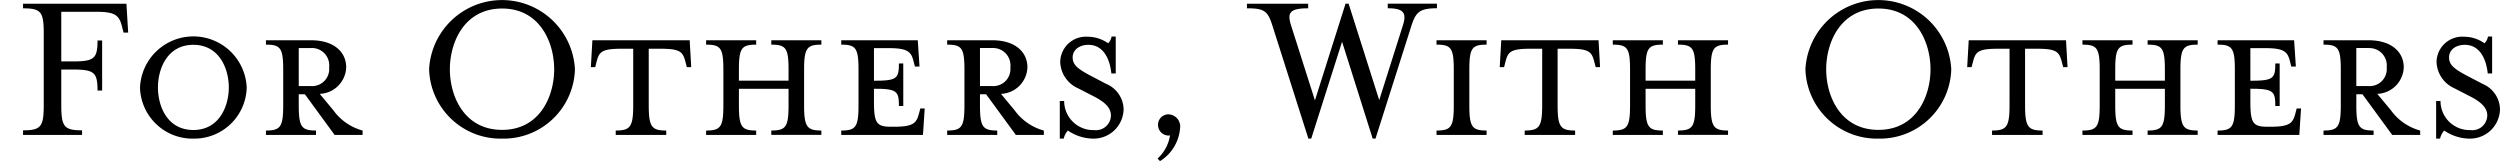 <svg xmlns="http://www.w3.org/2000/svg" width="217.214" height="14"><defs><clipPath id="a"><path fill="none" d="M0 0h215.214v14H0z"/></clipPath></defs><g clip-path="url(#a)" transform="translate(2.001)"><path d="M3.323 5.337h.95c1.9 0 2.2-.228 2.2-1.822h.4v4.349h-.4c0-1.595-.3-1.824-2.2-1.824h-.95v3.059c0 1.9.229 2.224 1.806 2.224v.4H0v-.4c1.576 0 1.8-.324 1.8-2.224V2.925c0-1.9-.228-2.2-1.8-2.2v-.4h8.984l.152 2.507h-.4l-.1-.38c-.236-.99-.449-1.426-2.178-1.426H3.323zM14.8 12.044a4.556 4.556 0 01-4.636-4.445 4.64 4.64 0 019.271 0 4.555 4.555 0 01-4.635 4.445m0-8.15c-2.26 0-3.077 2.071-3.077 3.7 0 1.653.817 3.7 3.077 3.7 2.241 0 3.079-2.052 3.079-3.7 0-1.634-.837-3.7-3.079-3.7m12.157 5.68a4.61 4.61 0 002.546 1.767v.38h-2.431l-2.584-3.533h-.532v.931c0 1.9.229 2.222 1.5 2.222v.38h-4.35v-.38c1.273 0 1.5-.323 1.5-2.222v-3.04c0-1.9-.228-2.2-1.5-2.2v-.38h3.933c1.956 0 3.04 1.006 3.04 2.356a2.389 2.389 0 01-2.3 2.3zm-1.919-5.4h-1.082V7.48h1.083a1.486 1.486 0 001.558-1.634 1.507 1.507 0 00-1.558-1.673m16.588 7.871a6.209 6.209 0 01-6.345-6.022 6.344 6.344 0 0112.671 0 6.2 6.2 0 01-6.326 6.022m-4.541-6.022c0 2.356 1.255 5.262 4.541 5.262 3.267 0 4.522-2.905 4.522-5.262S44.894.741 41.627.741c-3.285 0-4.541 2.925-4.541 5.281m14.852-1.786c-1.747 0-1.9.323-2.127 1.216l-.095.38h-.38l.133-2.336h8.453l.133 2.336h-.38l-.1-.38c-.228-.893-.379-1.216-2.127-1.216h-1.083v4.883c0 1.9.248 2.222 1.521 2.222v.38h-4.389v-.38c1.273 0 1.52-.323 1.52-2.222V4.236zM66.513 7.01v-.931c0-1.9-.228-2.2-1.5-2.2v-.38h4.35v.38c-1.253 0-1.5.3-1.5 2.2v3.039c0 1.9.247 2.222 1.5 2.222v.38h-4.35v-.38c1.273 0 1.5-.323 1.5-2.222V7.713H62.2v1.406c0 1.9.228 2.222 1.5 2.222v.38h-4.35v-.38c1.273 0 1.5-.323 1.5-2.222v-3.04c0-1.9-.228-2.2-1.5-2.2v-.38h4.35v.38c-1.273 0-1.5.3-1.5 2.2v.931zm11.35 2.793l.1-.38h.38l-.152 2.3h-7.1v-.38c1.273 0 1.5-.323 1.5-2.222V6.079c0-1.9-.228-2.2-1.5-2.2v-.38h6.649l.152 2.279h-.4l-.1-.38c-.208-.873-.456-1.216-2.184-1.216h-1.273v2.831h.115c1.9 0 2.051-.228 2.051-1.5h.38v3.7h-.38c0-1.255-.152-1.5-2.051-1.5h-.115v1.1c0 1.9.229 2.2 1.5 2.2h.227c1.729 0 1.976-.323 2.2-1.216m8.285-.223a4.611 4.611 0 002.546 1.767v.38h-2.432l-2.584-3.533h-.532v.931c0 1.9.228 2.222 1.5 2.222v.38h-4.35v-.38c1.273 0 1.5-.323 1.5-2.222v-3.04c0-1.9-.228-2.2-1.5-2.2v-.38h3.933c1.956 0 3.04 1.006 3.04 2.356a2.389 2.389 0 01-2.3 2.3zm-1.919-5.4h-1.083V7.48h1.083a1.486 1.486 0 001.558-1.634 1.507 1.507 0 00-1.558-1.673m8.684 7.87a3.953 3.953 0 01-2.129-.7 1.529 1.529 0 00-.361.7h-.342V8.776h.38a2.526 2.526 0 002.6 2.527 1.3 1.3 0 001.463-1.273c0-.666-.531-1.178-1.558-1.691l-1.291-.664a2.6 2.6 0 01-1.558-2.319 2.232 2.232 0 012.378-2.164 3.059 3.059 0 011.785.57 1.057 1.057 0 00.3-.588h.361v3.21h-.38c-.113-1.139-.626-2.489-1.994-2.489-.741 0-1.368.4-1.368 1.1 0 .665.495 1.026 1.653 1.634l1.273.665a2.447 2.447 0 011.5 2.147 2.6 2.6 0 01-2.717 2.6m68.303.003a6.209 6.209 0 01-6.345-6.022 6.344 6.344 0 0112.671 0 6.2 6.2 0 01-6.326 6.022m-4.541-6.022c0 2.356 1.255 5.262 4.541 5.262 3.267 0 4.522-2.905 4.522-5.262S164.477.741 161.21.741c-3.285 0-4.541 2.925-4.541 5.281m14.858-1.786c-1.747 0-1.9.323-2.127 1.216l-.1.38h-.38l.133-2.336h8.453l.133 2.336h-.38l-.1-.38c-.228-.893-.379-1.216-2.127-1.216h-1.083v4.883c0 1.9.248 2.222 1.521 2.222v.38h-4.39v-.38c1.273 0 1.52-.323 1.52-2.222V4.236zm14.569 2.774v-.931c0-1.9-.228-2.2-1.5-2.2v-.38h4.35v.38c-1.254 0-1.5.3-1.5 2.2v3.039c0 1.9.247 2.222 1.5 2.222v.38h-4.35v-.38c1.273 0 1.5-.323 1.5-2.222V7.713h-4.313v1.406c0 1.9.228 2.222 1.5 2.222v.38h-4.35v-.38c1.273 0 1.5-.323 1.5-2.222v-3.04c0-1.9-.228-2.2-1.5-2.2v-.38h4.35v.38c-1.273 0-1.5.3-1.5 2.2v.931zm11.351 2.793l.1-.38h.38l-.152 2.3h-7.1v-.38c1.273 0 1.5-.323 1.5-2.222V6.079c0-1.9-.228-2.2-1.5-2.2v-.38h6.649l.152 2.279h-.4l-.095-.38c-.208-.873-.456-1.216-2.184-1.216h-1.273v2.831h.115c1.9 0 2.051-.228 2.051-1.5h.38v3.7h-.38c0-1.255-.152-1.5-2.051-1.5h-.115v1.1c0 1.9.229 2.2 1.5 2.2h.227c1.729 0 1.976-.323 2.2-1.216m8.28-.223a4.61 4.61 0 002.546 1.767v.38h-2.431l-2.584-3.533h-.532v.931c0 1.9.228 2.222 1.5 2.222v.38h-4.35v-.38c1.273 0 1.5-.323 1.5-2.222v-3.04c0-1.9-.228-2.2-1.5-2.2v-.38h3.931c1.956 0 3.04 1.006 3.04 2.356a2.389 2.389 0 01-2.3 2.3zm-1.919-5.4h-1.083V7.48h1.082a1.486 1.486 0 001.559-1.634 1.507 1.507 0 00-1.559-1.668m8.685 7.865a3.954 3.954 0 01-2.129-.7 1.531 1.531 0 00-.361.7h-.342V8.776h.38a2.526 2.526 0 002.6 2.527 1.3 1.3 0 001.463-1.273c0-.666-.531-1.178-1.558-1.691l-1.291-.664a2.6 2.6 0 01-1.558-2.319 2.232 2.232 0 012.382-2.164 3.06 3.06 0 011.785.57 1.057 1.057 0 00.3-.588h.361v3.21h-.38c-.113-1.139-.626-2.489-1.994-2.489-.741 0-1.368.4-1.368 1.1 0 .665.495 1.026 1.653 1.634l1.273.665a2.447 2.447 0 011.5 2.147 2.6 2.6 0 01-2.717 2.6m-112.988-.264a.925.925 0 01-.893-.931.908.908 0 01.893-.913 1.06 1.06 0 011.026 1.2 3.716 3.716 0 01-1.748 2.868l-.208-.228a3.421 3.421 0 001.081-2.014.4.4 0 01-.151.019m12.419.266h-.247l-3.078-9.669c-.437-1.406-.683-1.653-2.261-1.653v-.4h5.32v.4c-1.6 0-1.824.38-1.5 1.444l2.089 6.554 2.659-8.4h.267l2.659 8.378 2.07-6.536c.323-1.044.039-1.444-1.329-1.444v-.4h4.274v.4c-1.576 0-1.861.38-2.26 1.653l-3.077 9.669h-.247l-2.659-8.416zm10.886-.323v-.38c1.273 0 1.5-.323 1.5-2.222v-3.04c0-1.9-.228-2.2-1.5-2.2v-.38h4.351v.38c-1.273 0-1.5.3-1.5 2.2v3.04c0 1.9.228 2.222 1.5 2.222v.38zm8.094-7.485c-1.747 0-1.9.323-2.127 1.216l-.095.38h-.38l.133-2.336h8.453l.133 2.336h-.38l-.1-.38c-.228-.893-.379-1.216-2.127-1.216h-1.083v4.883c0 1.9.248 2.222 1.521 2.222v.38h-4.381v-.38c1.273 0 1.52-.323 1.52-2.222V4.236zM145.29 7.01v-.931c0-1.9-.228-2.2-1.5-2.2v-.38h4.351v.38c-1.254 0-1.5.3-1.5 2.2v3.039c0 1.9.247 2.222 1.5 2.222v.38h-4.351v-.38c1.273 0 1.5-.323 1.5-2.222V7.713h-4.313v1.406c0 1.9.228 2.222 1.5 2.222v.38h-4.35v-.38c1.273 0 1.5-.323 1.5-2.222v-3.04c0-1.9-.228-2.2-1.5-2.2v-.38h4.35v.38c-1.273 0-1.5.3-1.5 2.2v.931z"/></g><path fill="none" d="M0 0h217v14H0z"/></svg>